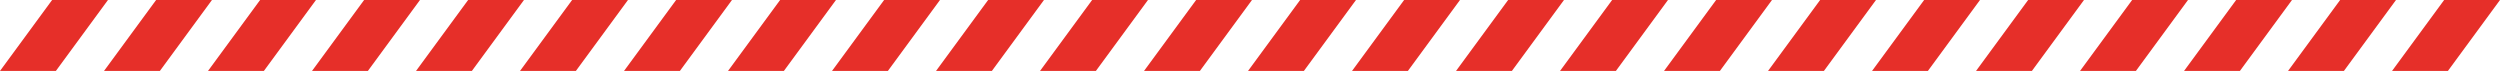<?xml version="1.0" encoding="UTF-8"?>
<svg xmlns="http://www.w3.org/2000/svg" viewBox="0 0 1919.36 54.47">
  <defs>
    <style>.cls-1{fill:#e62f29;}</style>
  </defs>
  <g id="Capa_2" data-name="Capa 2">
    <g id="Capa_1-2" data-name="Capa 1">
      <polygon class="cls-1" points="40 0 0 54.47 42.89 54.47 82.89 0 40 0"></polygon>
      <polygon class="cls-1" points="119.85 0 79.85 54.47 122.73 54.47 162.73 0 119.85 0"></polygon>
      <polygon class="cls-1" points="199.69 0 159.69 54.47 202.58 54.47 242.58 0 199.69 0"></polygon>
      <polygon class="cls-1" points="279.54 0 239.54 54.47 282.43 54.47 322.43 0 279.54 0"></polygon>
      <polygon class="cls-1" points="359.39 0 319.39 54.47 362.27 54.47 402.27 0 359.39 0"></polygon>
      <polygon class="cls-1" points="439.23 0 399.23 54.47 442.12 54.47 482.12 0 439.23 0"></polygon>
      <polygon class="cls-1" points="519.08 0 479.08 54.47 521.97 54.47 561.97 0 519.08 0"></polygon>
      <polygon class="cls-1" points="598.92 0 558.92 54.47 601.81 54.47 641.81 0 598.92 0"></polygon>
      <polygon class="cls-1" points="678.77 0 638.77 54.47 681.66 54.47 721.66 0 678.77 0"></polygon>
      <polygon class="cls-1" points="758.62 0 718.62 54.47 761.5 54.47 801.5 0 758.62 0"></polygon>
      <polygon class="cls-1" points="838.47 0 798.47 54.47 841.35 54.47 881.35 0 838.47 0"></polygon>
      <polygon class="cls-1" points="918.31 0 878.31 54.47 921.2 54.47 961.2 0 918.31 0"></polygon>
      <polygon class="cls-1" points="998.16 0 958.16 54.47 1001.04 54.47 1041.05 0 998.16 0"></polygon>
      <polygon class="cls-1" points="1078 0 1038 54.47 1080.89 54.47 1120.89 0 1078 0"></polygon>
      <polygon class="cls-1" points="1157.85 0 1117.85 54.47 1160.74 54.47 1200.74 0 1157.85 0"></polygon>
      <polygon class="cls-1" points="1237.7 0 1197.7 54.47 1240.58 54.47 1280.58 0 1237.7 0"></polygon>
      <polygon class="cls-1" points="1317.54 0 1277.54 54.47 1320.43 54.47 1360.43 0 1317.54 0"></polygon>
      <polygon class="cls-1" points="1397.39 0 1357.39 54.47 1400.28 54.47 1440.28 0 1397.39 0"></polygon>
      <polygon class="cls-1" points="1477.24 0 1437.24 54.47 1480.12 54.47 1520.12 0 1477.24 0"></polygon>
      <polygon class="cls-1" points="1557.08 0 1517.08 54.47 1559.97 54.47 1599.97 0 1557.08 0"></polygon>
      <polygon class="cls-1" points="1636.93 0 1596.93 54.47 1639.82 54.47 1679.82 0 1636.93 0"></polygon>
      <polygon class="cls-1" points="1716.78 0 1676.78 54.47 1719.66 54.47 1759.66 0 1716.78 0"></polygon>
      <polygon class="cls-1" points="1796.62 0 1756.62 54.47 1799.51 54.47 1839.51 0 1796.62 0"></polygon>
      <polygon class="cls-1" points="1876.47 0 1836.47 54.47 1879.36 54.47 1919.36 0 1876.47 0"></polygon>
    </g>
  </g>
</svg>
